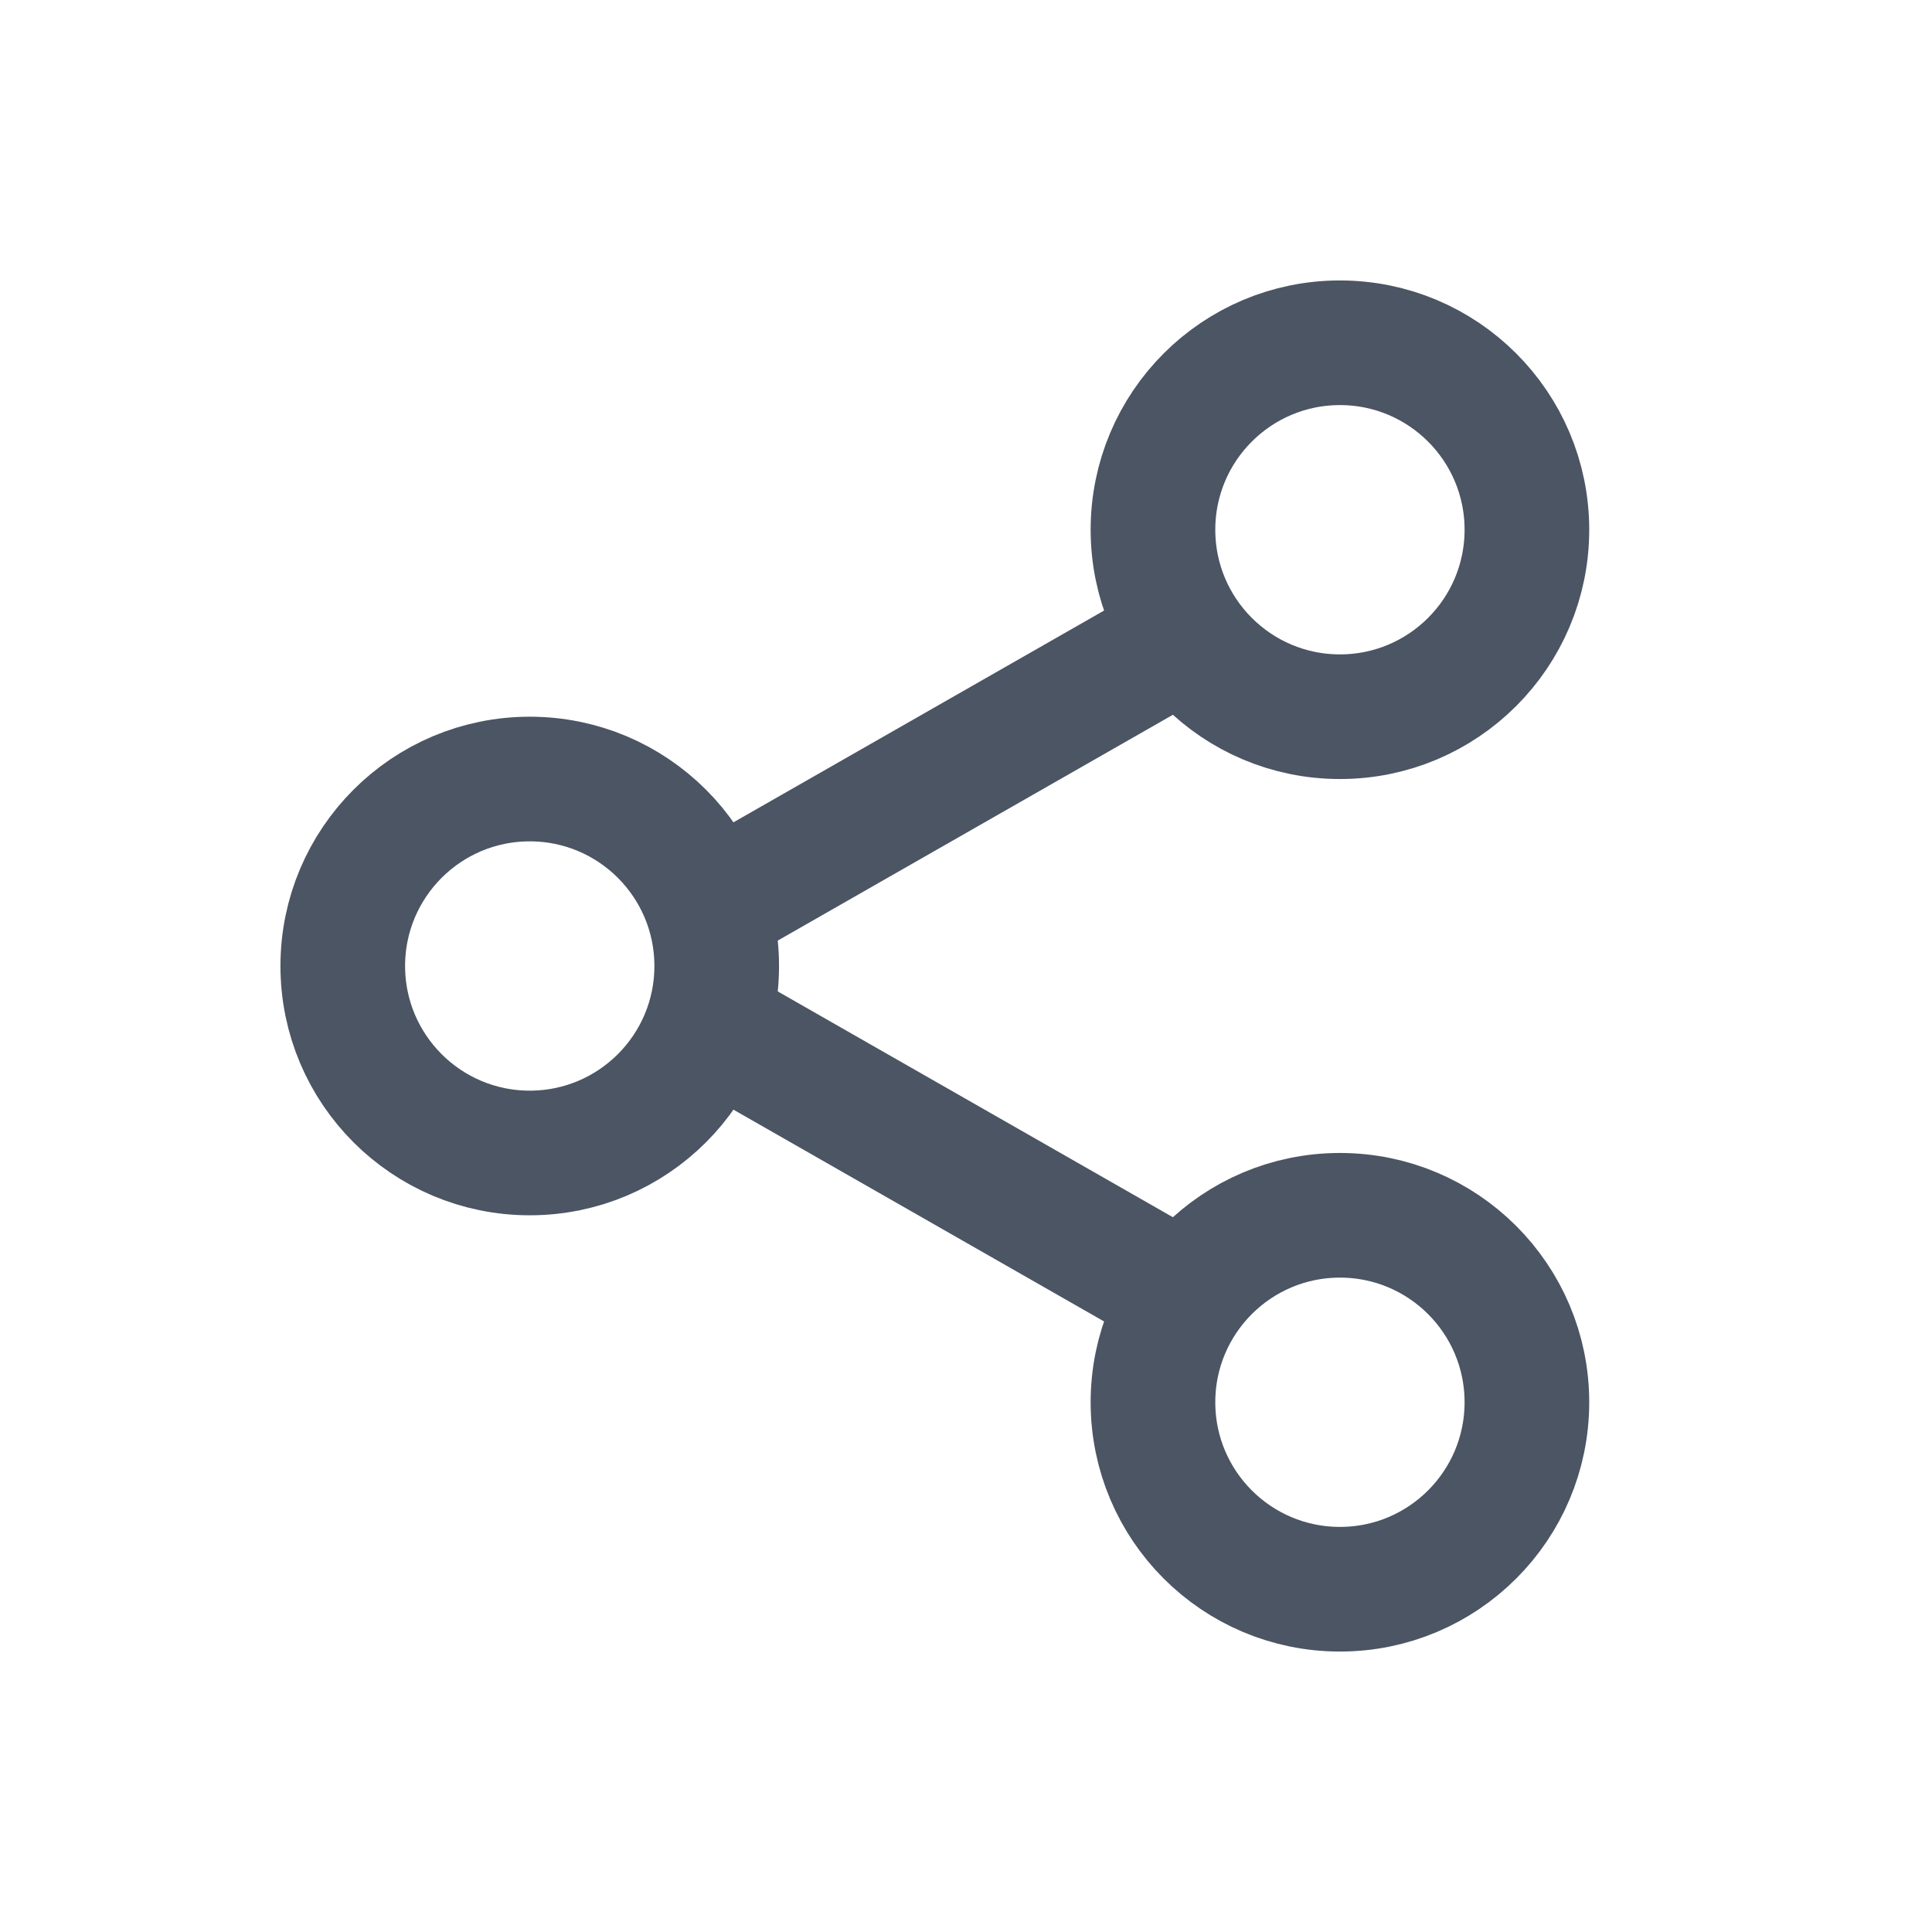 <svg width="31" height="31" viewBox="0 0 31 31" fill="none" xmlns="http://www.w3.org/2000/svg">
<path d="M21.5 11.5C23.157 11.5 24.5 10.157 24.5 8.5C24.5 6.843 23.157 5.5 21.5 5.5C19.843 5.5 18.5 6.843 18.5 8.5C18.5 10.157 19.843 11.5 21.5 11.5Z" stroke="#4B5563" stroke-width="2" stroke-linecap="round" stroke-linejoin="round"/>
<path d="M21.5 25.5C23.157 25.5 24.5 24.157 24.5 22.5C24.5 20.843 23.157 19.5 21.5 19.5C19.843 19.5 18.5 20.843 18.5 22.5C18.5 24.157 19.843 25.5 21.5 25.5Z" stroke="#4B5563" stroke-width="2" stroke-linecap="round" stroke-linejoin="round"/>
<path d="M11.5 14.5L18.5 10.5M11.5 16.5L18.5 20.5" stroke="#4B5563" stroke-width="2" stroke-linecap="round" stroke-linejoin="round"/>
<path d="M8.5 18.5C10.157 18.5 11.5 17.157 11.5 15.5C11.5 13.843 10.157 12.5 8.5 12.5C6.843 12.5 5.5 13.843 5.5 15.5C5.5 17.157 6.843 18.5 8.5 18.5Z" stroke="#4B5563" stroke-width="2" stroke-linecap="round" stroke-linejoin="round"/>
</svg>

